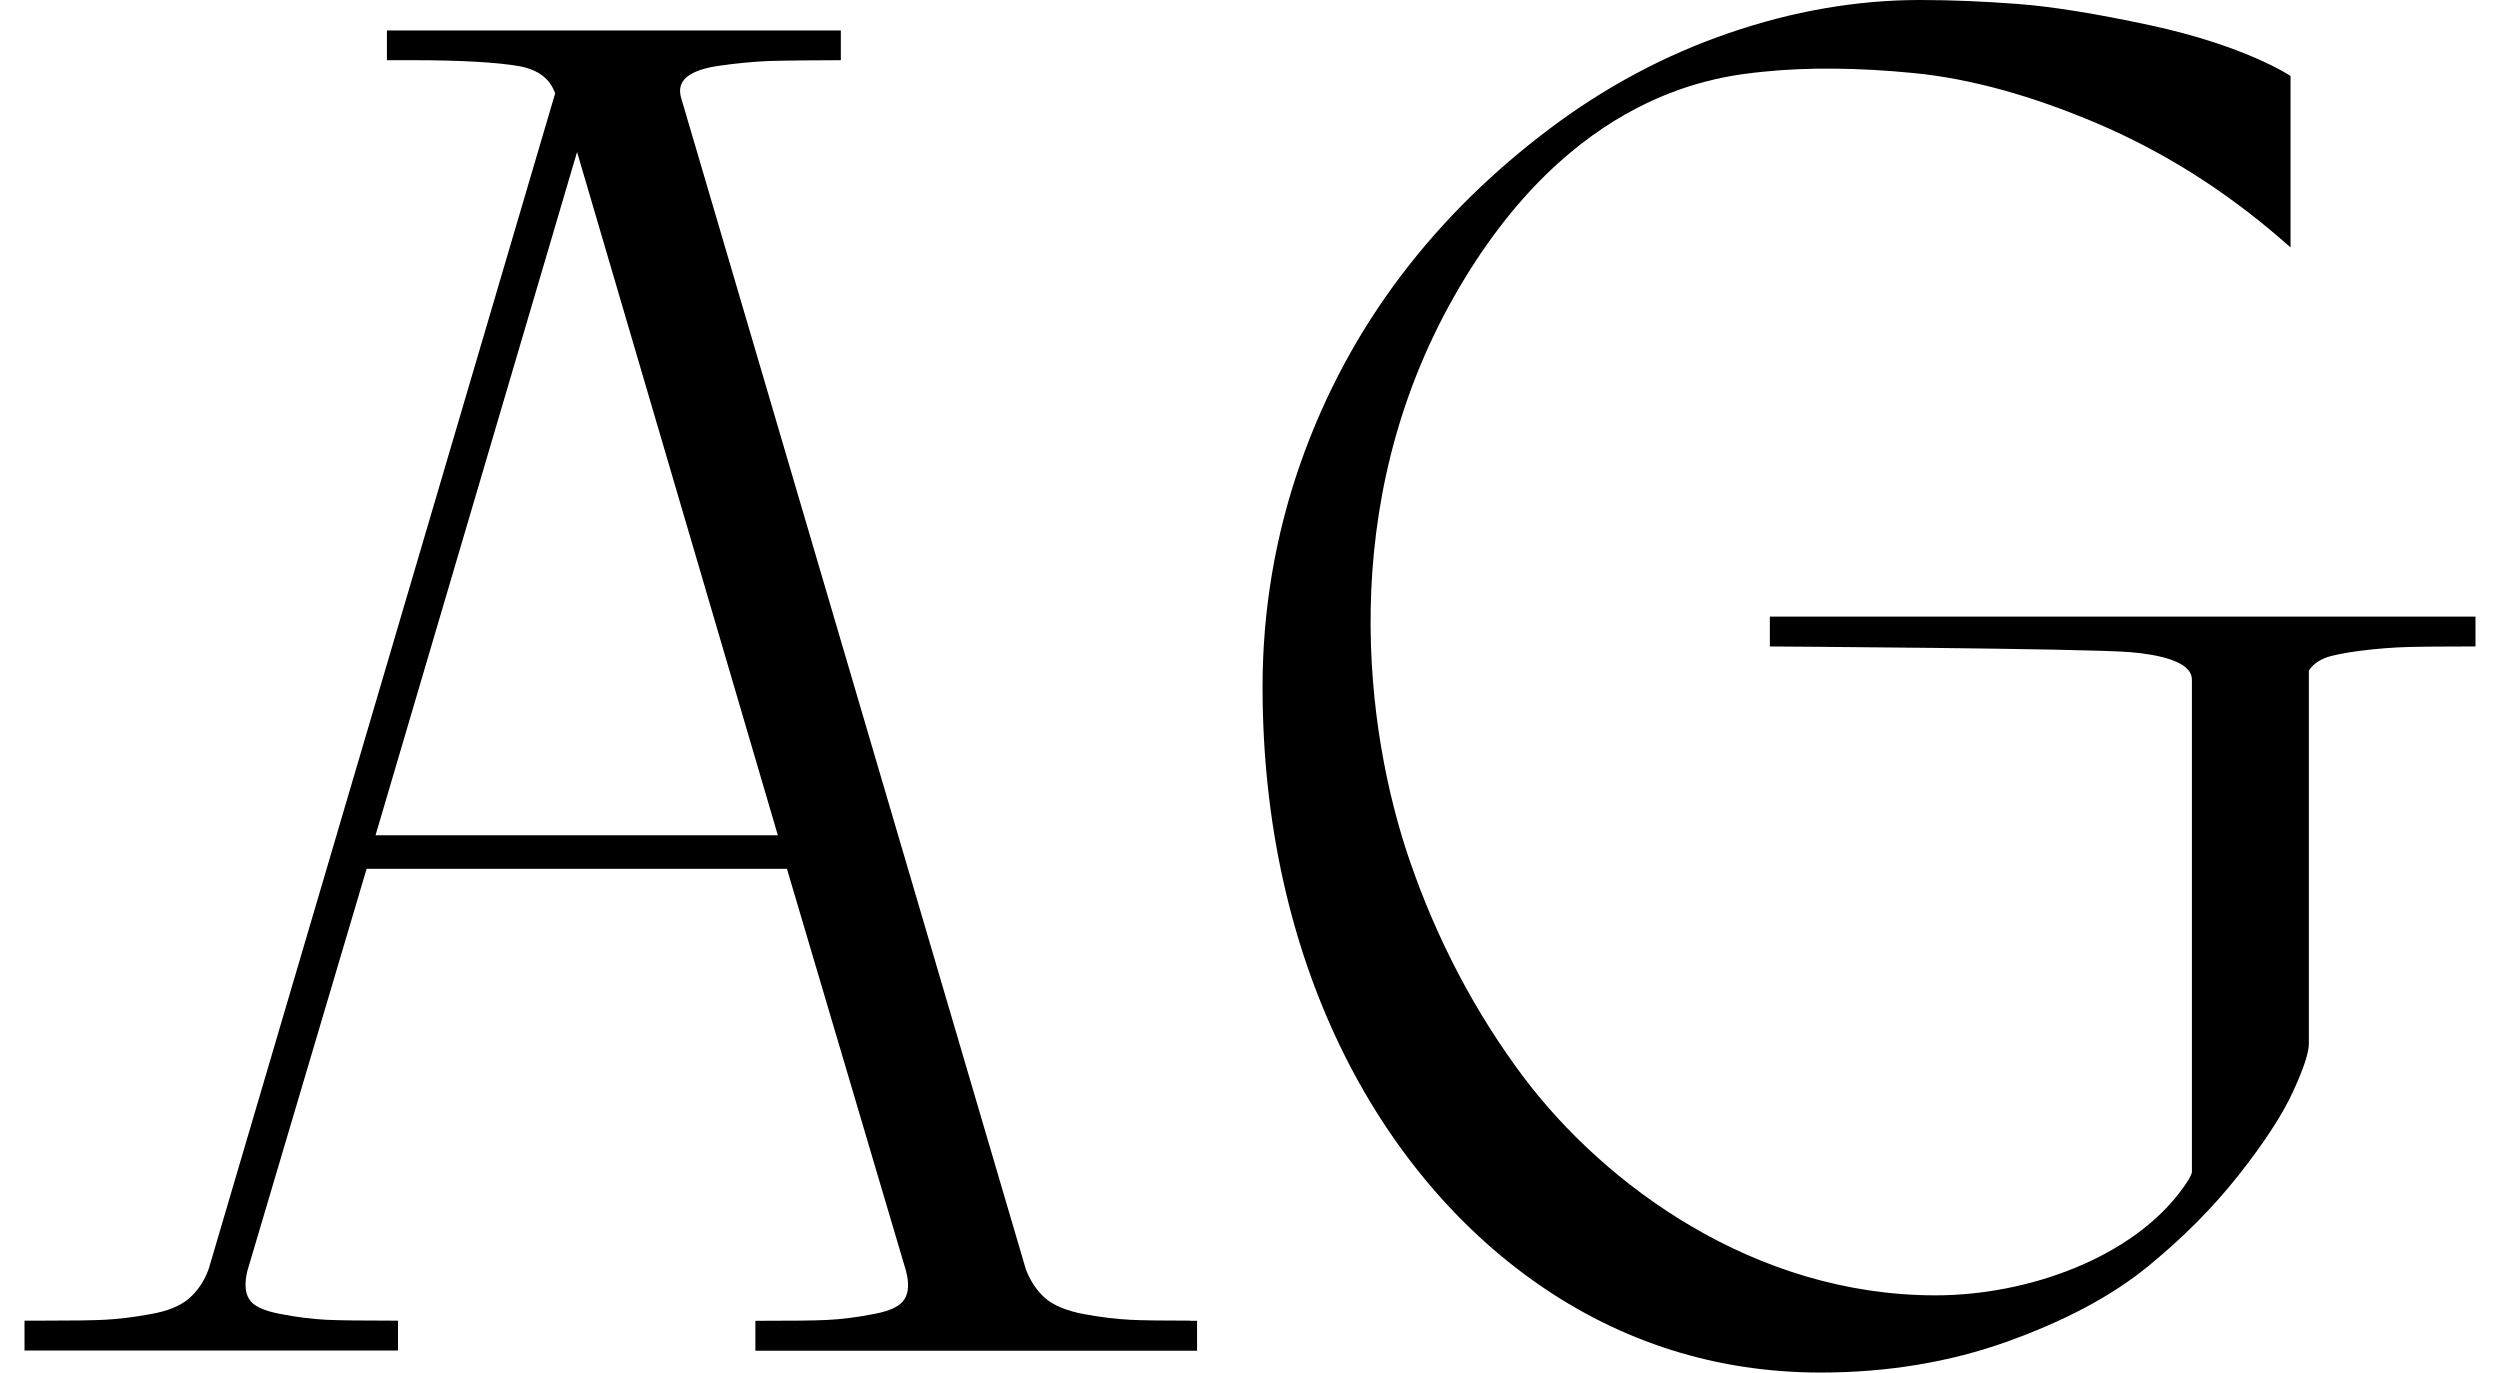 <svg width="51" height="28" viewBox="0 0 51 28" fill="none" xmlns="http://www.w3.org/2000/svg">
<path d="M24.278 26.941C23.726 26.941 23.312 26.937 23.047 26.923C22.782 26.909 22.47 26.874 22.114 26.808C21.772 26.744 21.511 26.639 21.333 26.492C21.155 26.337 21.017 26.134 20.926 25.889L13.896 1.999C13.823 1.75 13.889 1.456 14.659 1.343C15.018 1.291 15.36 1.259 15.672 1.245C15.984 1.231 17.153 1.228 17.153 1.228V0.621H7.893V1.228H8.413C9.419 1.228 10.152 1.273 10.595 1.35C10.984 1.424 11.22 1.606 11.325 1.905L4.258 25.885C4.168 26.137 4.03 26.337 3.852 26.492C3.674 26.643 3.416 26.748 3.071 26.808C2.715 26.874 2.403 26.909 2.138 26.923C1.873 26.937 1.459 26.941 0.907 26.941H0.5V27.551H8.119V26.941H7.988C7.385 26.941 6.938 26.937 6.652 26.923C6.372 26.909 6.049 26.871 5.696 26.8C5.373 26.737 5.163 26.639 5.083 26.502C4.996 26.369 4.988 26.173 5.046 25.927L7.479 17.723H16.053L18.482 25.924C18.548 26.176 18.537 26.372 18.45 26.506C18.366 26.643 18.159 26.744 17.836 26.804C17.48 26.874 17.157 26.913 16.877 26.927C16.59 26.941 16.144 26.944 15.541 26.944H15.41V27.555H24.42V26.944H24.282L24.278 26.941ZM7.661 17.039L11.772 3.101L15.868 17.039H7.661ZM36.105 12.578H50.5V13.188C50.5 13.188 49.487 13.188 49.153 13.198C48.503 13.213 47.678 13.318 47.421 13.427C47.268 13.493 47.163 13.577 47.101 13.683V21.287C47.101 21.473 46.996 21.795 46.774 22.276C46.56 22.742 46.19 23.311 45.67 23.97C45.151 24.629 44.523 25.261 43.804 25.846C43.081 26.436 42.119 26.948 40.946 27.369C39.773 27.79 38.491 28 37.14 28C35.027 28 33.077 27.386 31.345 26.173C28.113 23.91 25.756 19.61 25.756 14.009C25.756 12.455 26.014 10.933 26.519 9.481C27.528 6.591 29.326 4.349 31.606 2.631C32.732 1.782 33.963 1.122 35.263 0.677C36.563 0.228 37.877 0 39.167 0C39.795 0 40.467 0.028 41.164 0.081C41.861 0.133 42.776 0.281 43.88 0.519C45.827 0.94 46.727 1.55 46.727 1.55V5.047L46.509 4.858C45.369 3.872 44.112 3.083 42.776 2.515C41.44 1.947 40.187 1.603 39.047 1.491C37.903 1.378 36.868 1.371 35.971 1.463C35.074 1.557 32.056 1.841 29.671 6.036C27.227 10.333 27.866 14.942 28.748 17.527C29.308 19.165 30.096 20.662 31.087 21.981C32.732 24.163 35.775 26.425 39.486 26.425C41.367 26.425 43.517 25.657 44.534 24.233C44.708 23.991 44.715 23.921 44.715 23.91V13.865C44.715 13.49 44.033 13.353 43.459 13.304C42.536 13.227 36.105 13.188 36.105 13.188V12.578Z" fill="black"/>
</svg>
